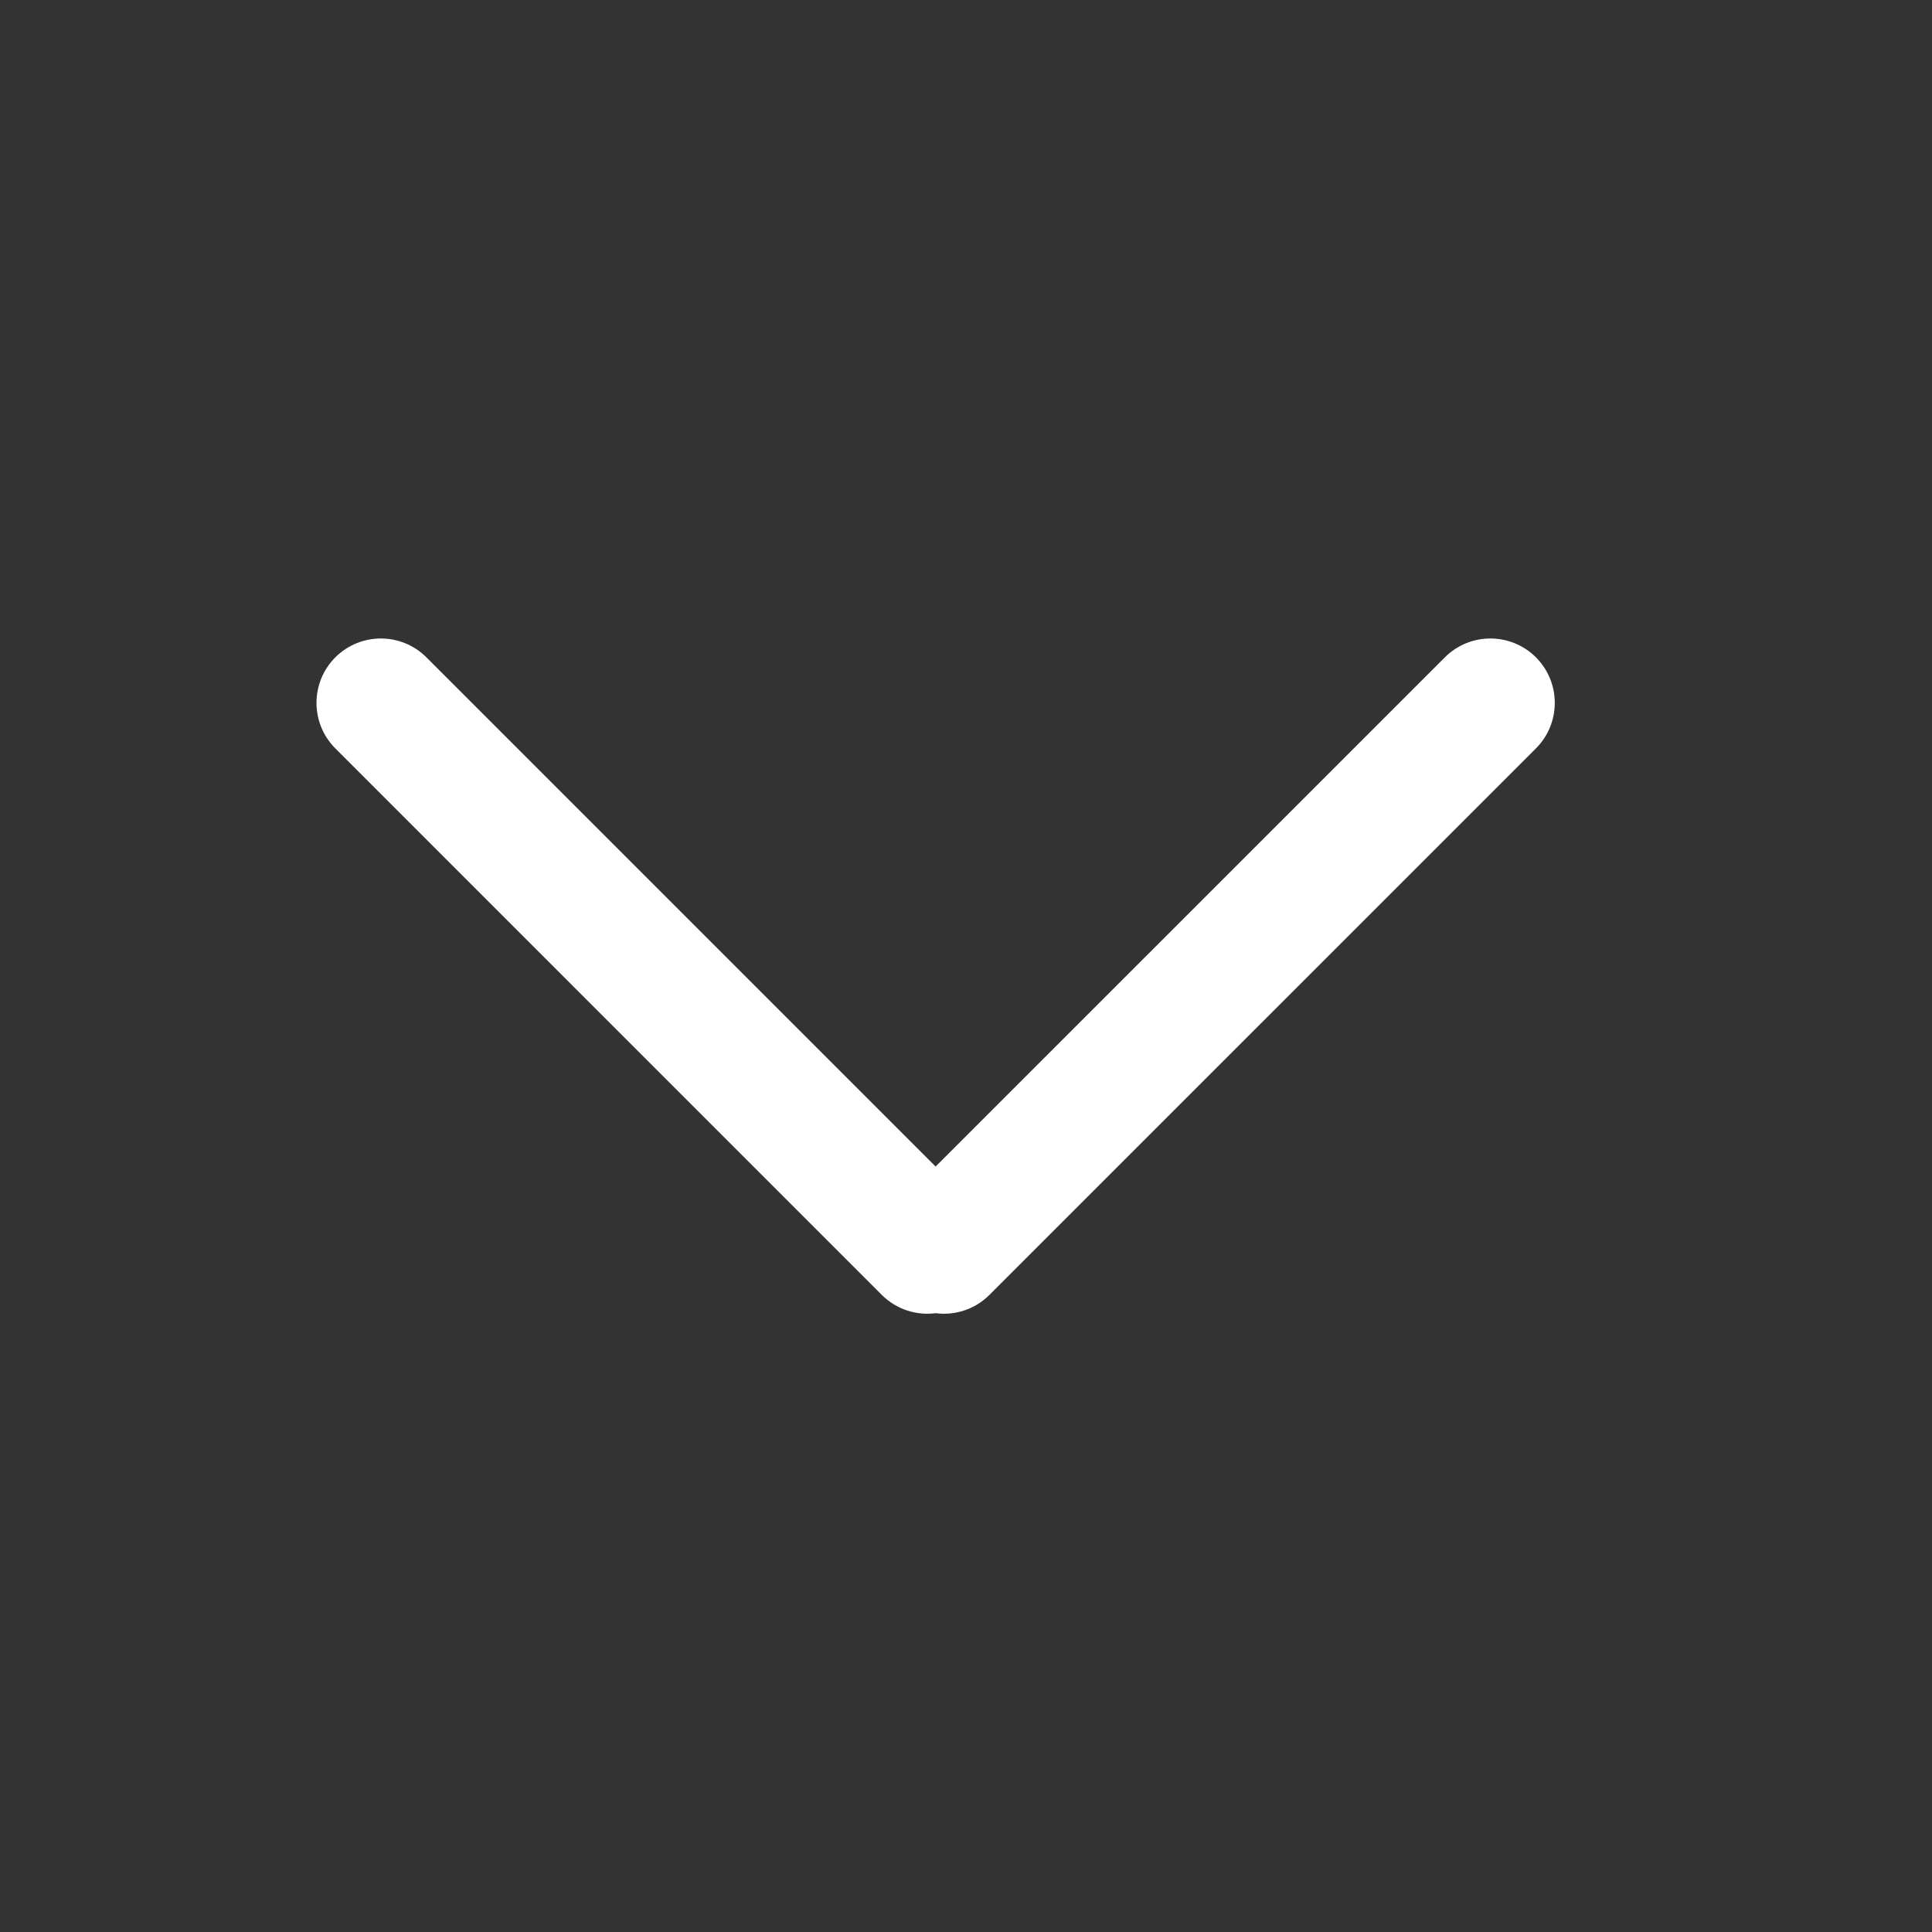 <?xml version="1.0" encoding="UTF-8"?>
<svg width="30px" height="30px" viewBox="0 0 30 30" version="1.1" xmlns="http://www.w3.org/2000/svg" xmlns:xlink="http://www.w3.org/1999/xlink">
    <rect x="0" y="0" width="30" height="30" fill="#333333" stroke="none"/>
    <title>单色/下/1</title>
    <g id="单色/下/1" stroke="none" stroke-width="1">
        <path d="M5.207,10.207 C5.598,9.817 6.231,9.817 6.621,10.207 L6.621,10.207 L14.528,18.114 L22.436,10.207 C22.826,9.817 23.459,9.817 23.85,10.207 C24.24,10.598 24.24,11.231 23.85,11.621 L15.364,20.107 C15.136,20.335 14.825,20.43 14.529,20.391 C14.232,20.43 13.921,20.335 13.692,20.107 L13.692,20.107 L5.207,11.621 C4.817,11.231 4.817,10.598 5.207,10.207 Z" id="形状结合" fill="#ffffff"></path>
    </g>
</svg>